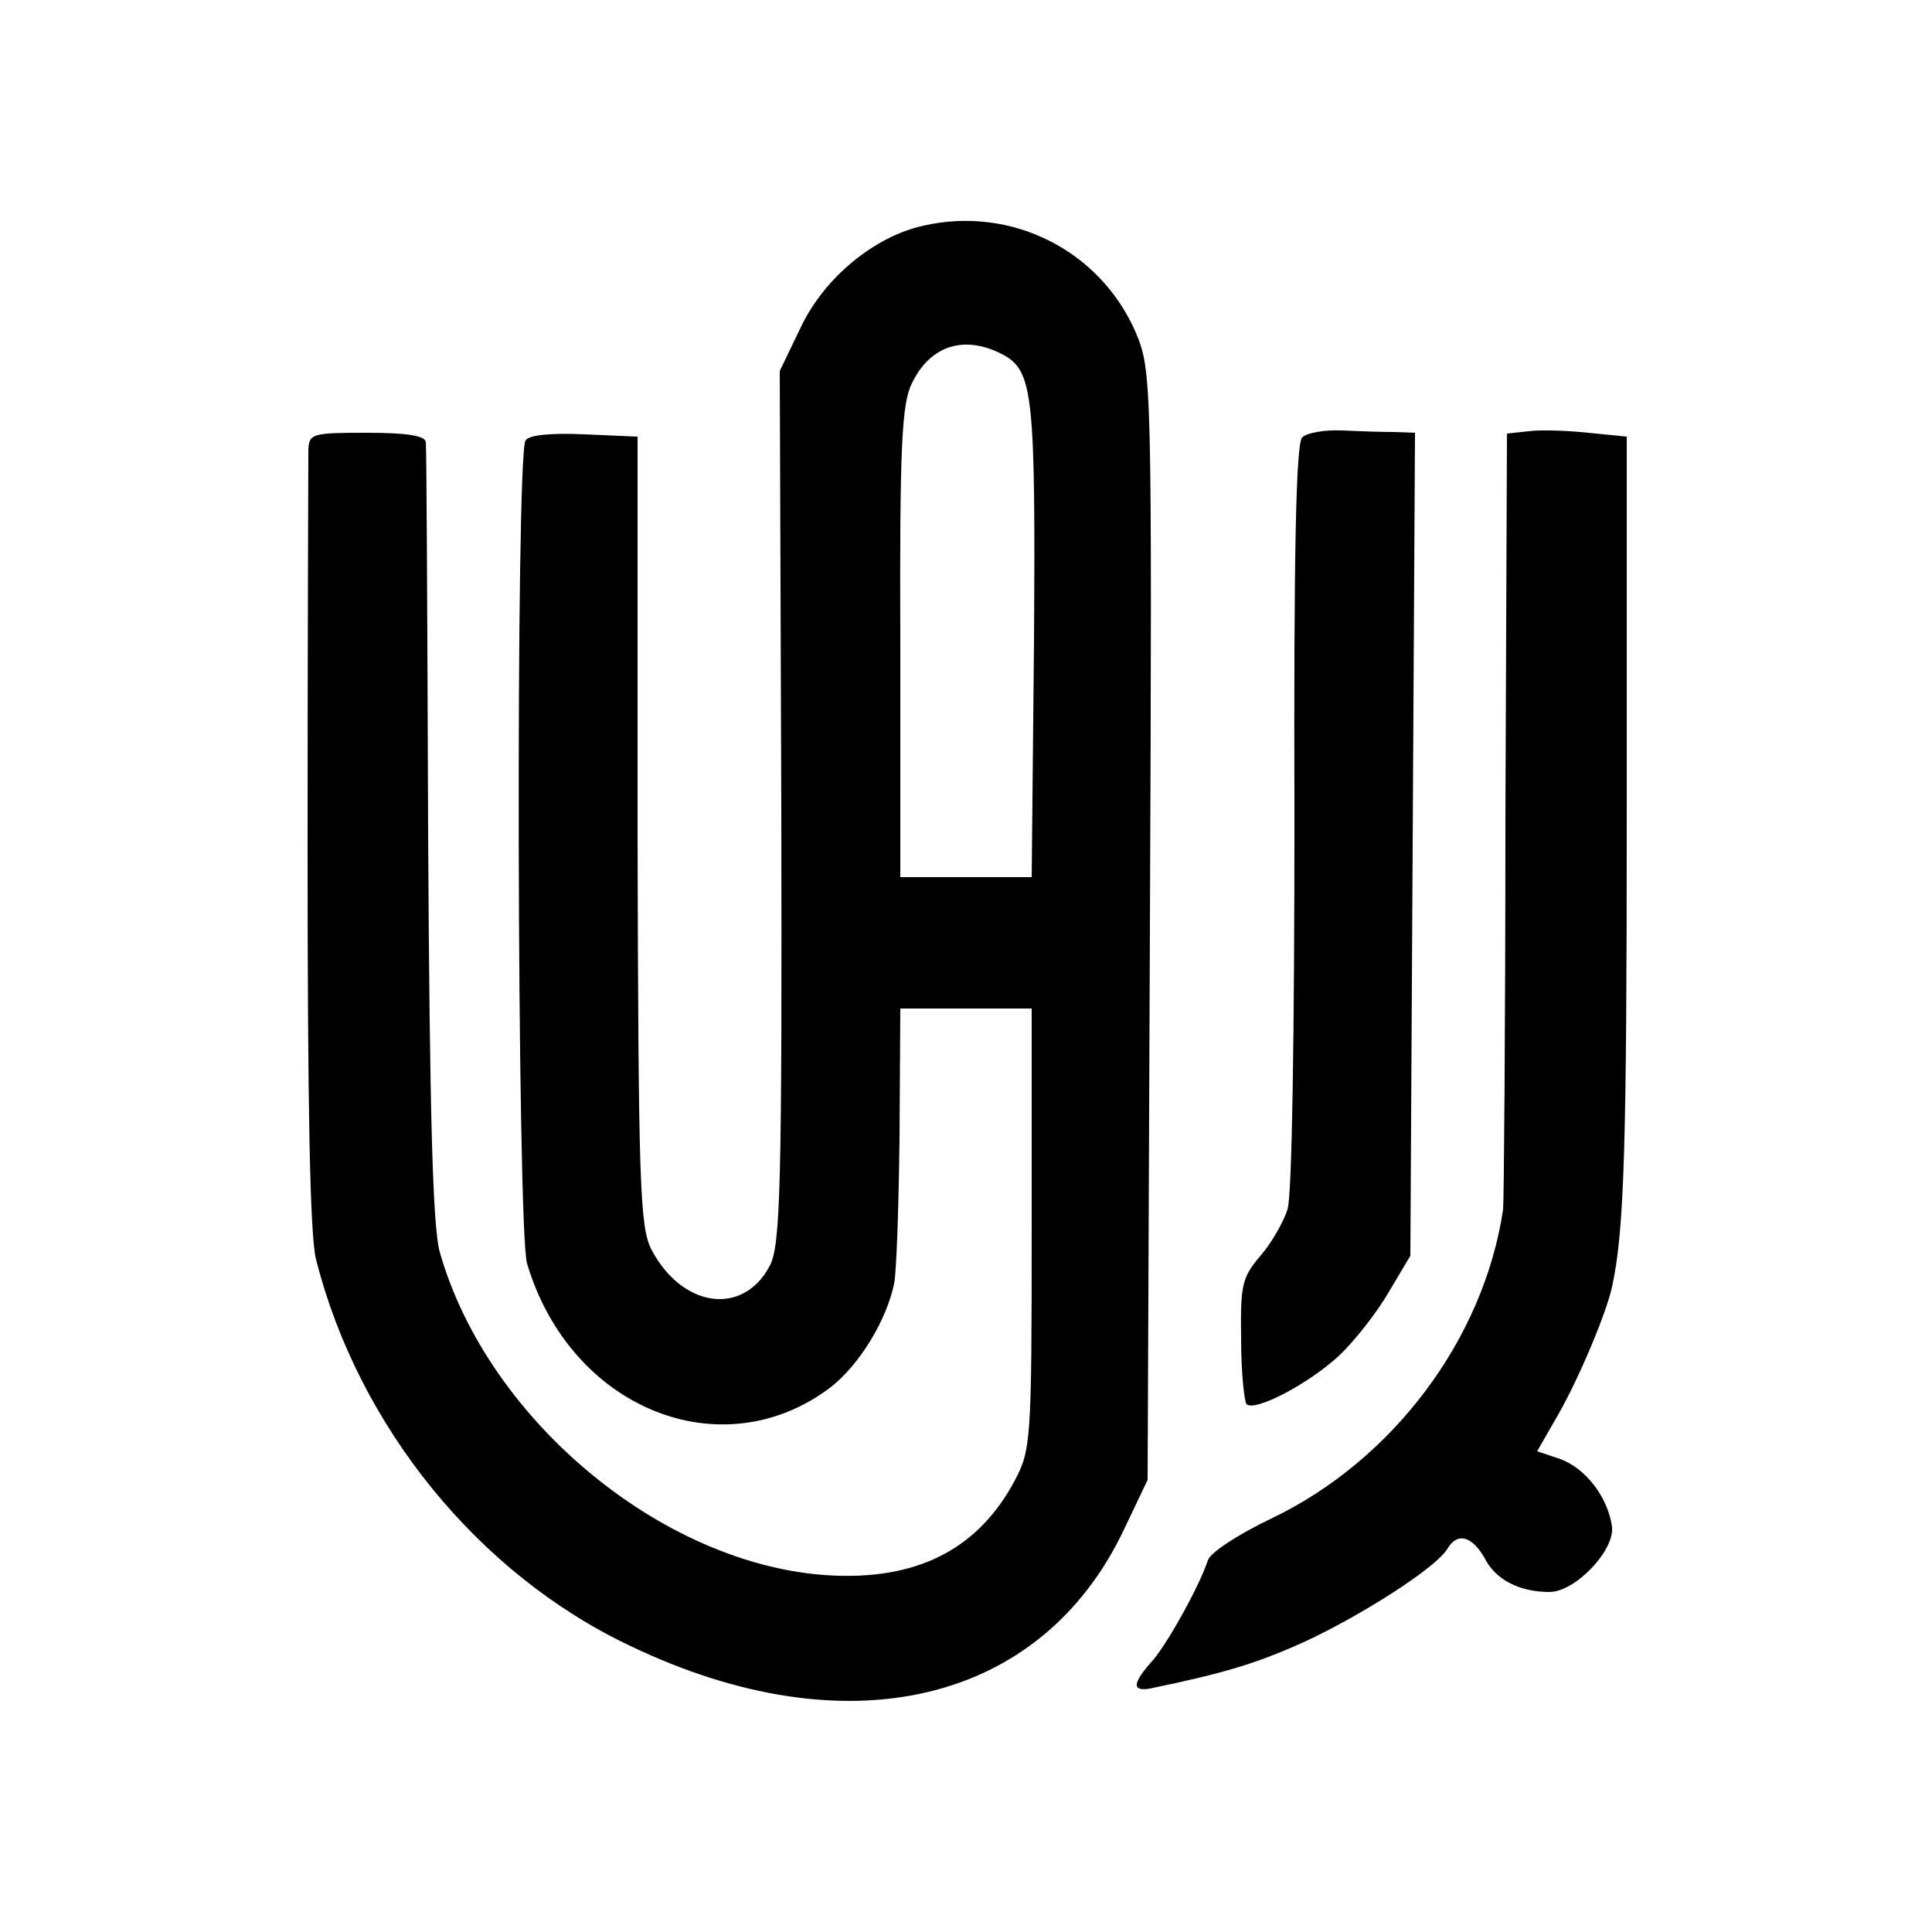 <?xml version="1.0" standalone="no"?>
<!DOCTYPE svg PUBLIC "-//W3C//DTD SVG 20010904//EN"
 "http://www.w3.org/TR/2001/REC-SVG-20010904/DTD/svg10.dtd">
<svg version="1.0" xmlns="http://www.w3.org/2000/svg"
 width="250pt" height="250pt" viewBox="0 0 250 250"
 preserveAspectRatio="xMidYMid meet">
<g transform="translate(0,250) scale(0.1,-0.1)"
fill="#000000" stroke="none">
<path d="M1195 2208 c-64 -14 -129 -68 -159 -132 l-27 -56 2 -564 c1 -491 -1
-568 -15 -594 -34 -65 -113 -55 -153 21 -15 29 -17 83 -18 542 l0 510 -69 3
c-44 2 -72 -1 -76 -8 -13 -21 -11 -1021 2 -1065 56 -188 252 -267 393 -160 37
29 72 86 82 134 3 14 6 100 7 191 l1 165 85 0 85 0 0 -285 c0 -275 -1 -286
-22 -326 -46 -86 -121 -126 -228 -123 -218 6 -453 197 -516 419 -9 33 -13 174
-15 540 -1 272 -2 501 -3 508 -1 8 -23 12 -76 12 -71 0 -75 -1 -76 -22 0 -13
-1 -243 -1 -513 0 -338 3 -504 11 -535 55 -216 210 -407 407 -500 280 -134
531 -75 638 150 l31 65 3 717 c3 711 2 718 -18 767 -46 107 -161 165 -275 139z
m103 -167 c39 -21 42 -53 40 -371 l-3 -305 -85 0 -85 0 0 304 c-1 255 2 309
15 335 24 50 69 63 118 37z"/>
<path d="M1685 1934 c-8 -8 -11 -151 -10 -490 0 -276 -3 -492 -9 -509 -5 -16
-21 -44 -35 -60 -24 -28 -26 -38 -25 -108 0 -42 4 -80 7 -84 11 -10 80 26 120
63 20 19 49 56 64 82 l28 47 3 533 3 532 -28 1 c-15 0 -46 1 -67 2 -22 1 -45
-3 -51 -9z"/>
<path d="M1978 1942 l-28 -3 -2 -497 c0 -273 -2 -501 -3 -507 -25 -168 -143
-325 -300 -400 -42 -20 -79 -44 -82 -54 -11 -33 -49 -102 -70 -128 -28 -31
-29 -42 -5 -38 96 20 137 32 201 61 75 35 170 96 184 120 13 22 32 16 48 -12
14 -28 45 -44 84 -44 33 0 84 53 81 84 -5 38 -34 76 -67 88 l-30 10 27 47 c28
49 63 133 70 166 16 73 19 184 19 615 l0 485 -50 5 c-28 3 -62 4 -77 2z"/>
</g>
</svg>
